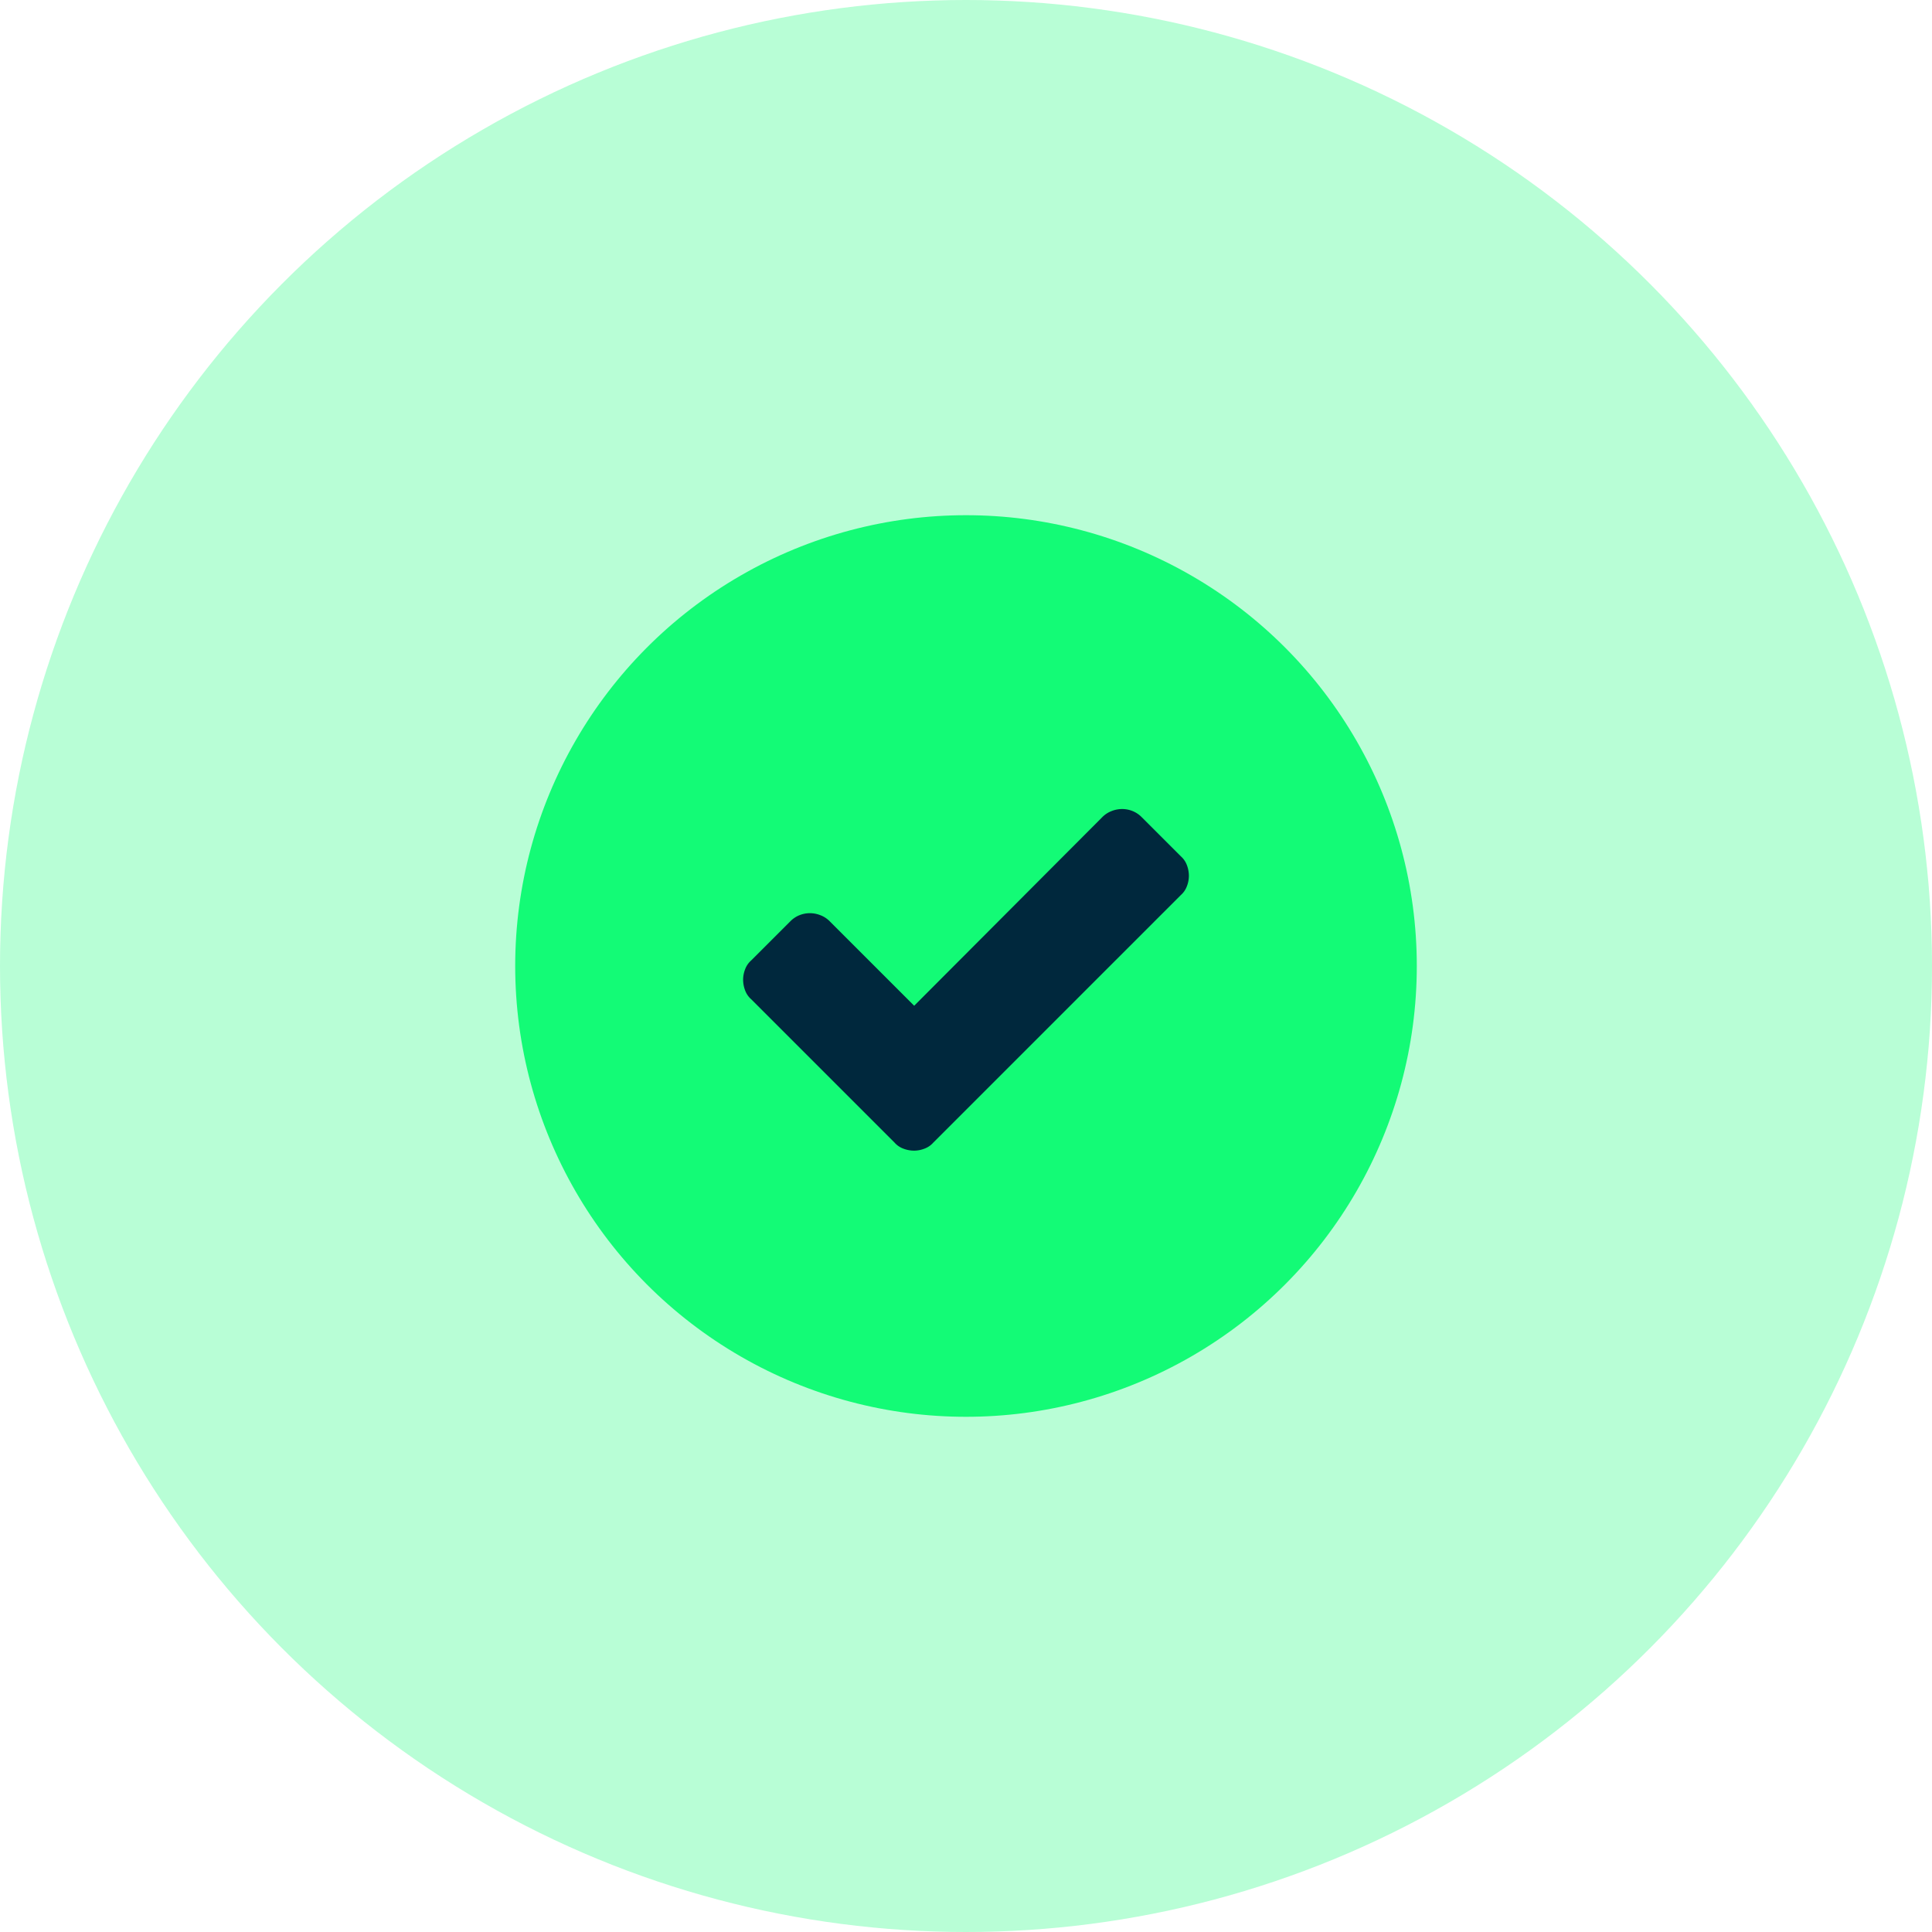 <svg xmlns="http://www.w3.org/2000/svg" width="120" height="120" viewBox="0 0 120 120">
  <g id="Group_17535" data-name="Group 17535" transform="translate(-786 -57)">
    <circle id="Ellipse_120" data-name="Ellipse 120" cx="60" cy="60" r="60" transform="translate(786 57)" fill="#13fb76" opacity="0.3"/>
    <g id="Group_8737" data-name="Group 8737" transform="translate(6426 7734)">
      <circle id="Ellipse_120-2" data-name="Ellipse 120" cx="28" cy="28" r="28" transform="translate(-5608 -7645)" fill="#13fb76"/>
      <path id="Path_8438" data-name="Path 8438" d="M13.844-19.594a1.793,1.793,0,0,1-.125.641,1.353,1.353,0,0,1-.375.547L-2.031-3.031a1.353,1.353,0,0,1-.547.375,1.793,1.793,0,0,1-.641.125,1.873,1.873,0,0,1-.672-.125,1.353,1.353,0,0,1-.547-.375l-8.906-8.906a1.353,1.353,0,0,1-.375-.547,1.873,1.873,0,0,1-.125-.672,1.793,1.793,0,0,1,.125-.641,1.353,1.353,0,0,1,.375-.547l2.438-2.437a1.665,1.665,0,0,1,.563-.375,1.751,1.751,0,0,1,.656-.125,1.793,1.793,0,0,1,.641.125,1.629,1.629,0,0,1,.578.375l5.25,5.25L8.469-23.25a1.629,1.629,0,0,1,.578-.375,1.793,1.793,0,0,1,.641-.125,1.751,1.751,0,0,1,.656.125,1.665,1.665,0,0,1,.563.375l2.438,2.438a1.353,1.353,0,0,1,.375.547A1.873,1.873,0,0,1,13.844-19.594Z" transform="translate(-5580 -7603)" fill="#00283d"/>
    </g>
  </g>
</svg>

